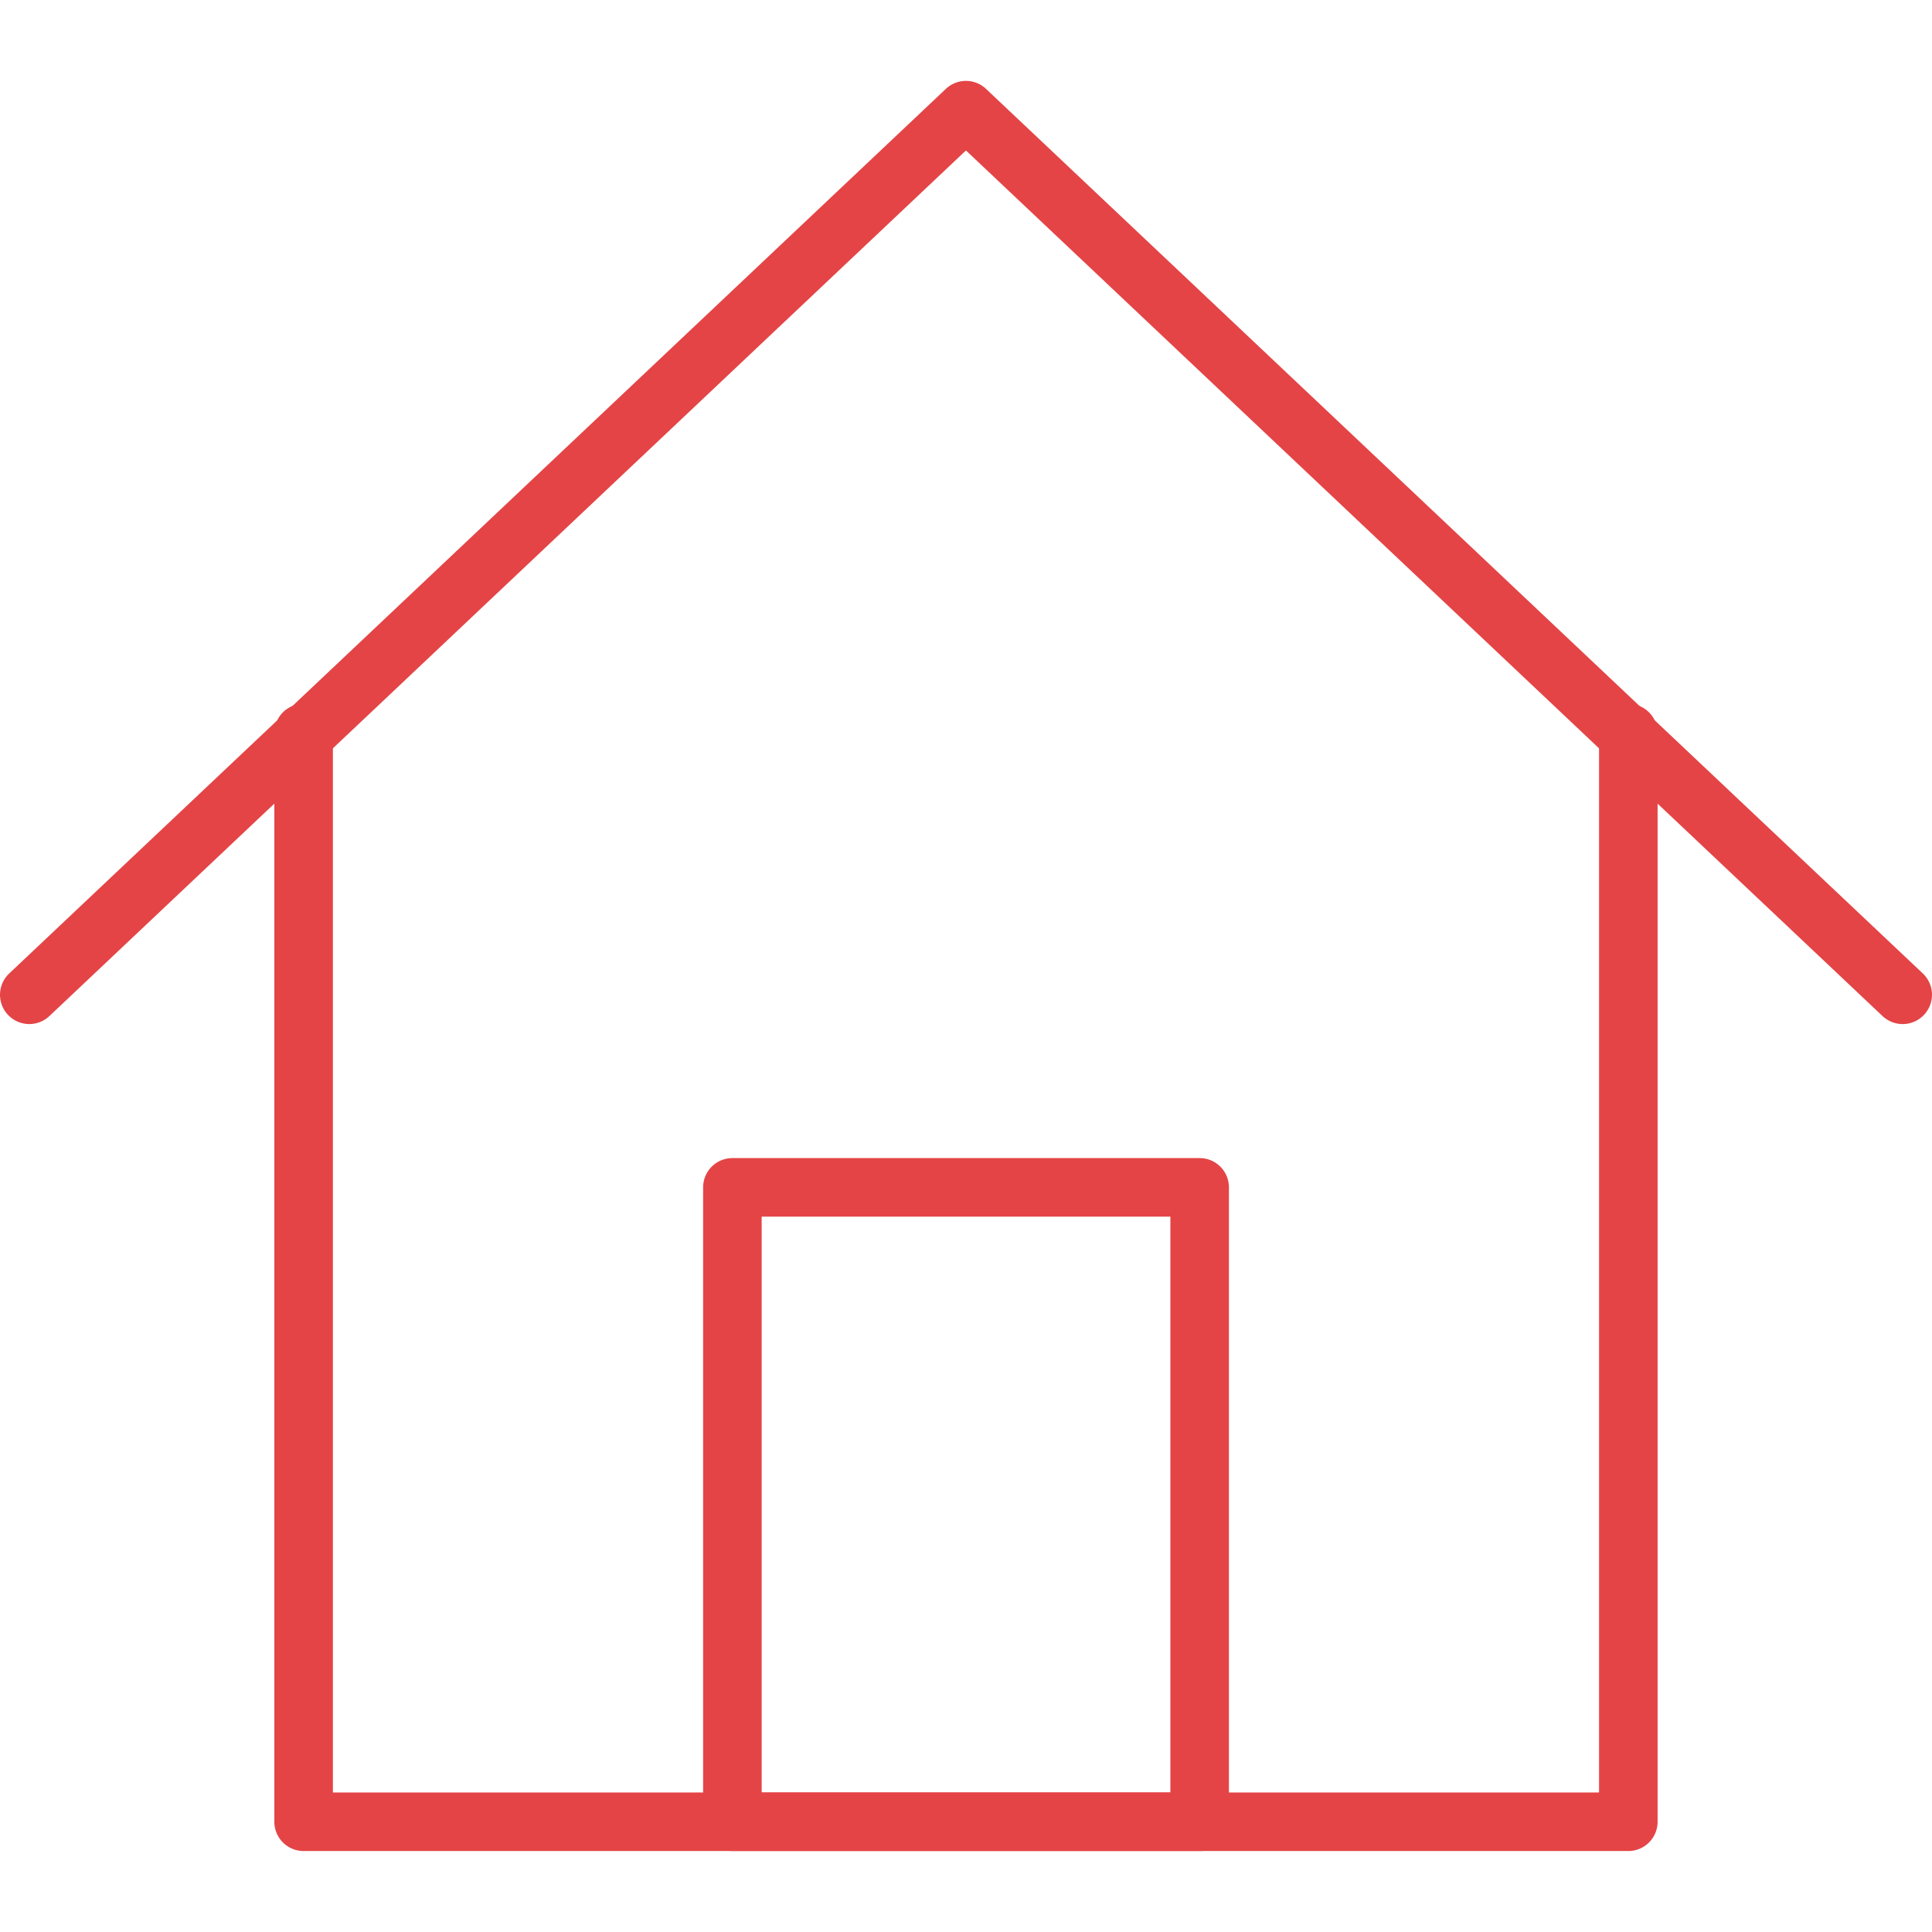 <svg xmlns="http://www.w3.org/2000/svg" viewBox="0 0 33 33" width="512" height="512"><g fill="#e44446"><path d="M27.813 31.617H5.186a.5.5 0 0 1-.5-.5V12.521a.5.5 0 0 1 1 0v18.096h21.627V12.521a.5.5 0 0 1 1 0v18.596a.5.5 0 0 1-.5.5z"/><path d="M32.5 17.492a.502.502 0 0 1-.344-.136L16.499 2.57.844 17.355a.5.5 0 0 1-.687-.727L16.155 1.519a.5.5 0 0 1 .688 0l16.001 15.109a.501.501 0 0 1-.344.864zM20.491 31.617H12.51a.5.5 0 0 1-.5-.5V20.281a.5.5 0 0 1 .5-.5h7.981a.5.5 0 0 1 .5.5v10.836a.5.5 0 0 1-.5.5zm-7.481-1h6.981v-9.836H13.01v9.836z"/></g></svg>